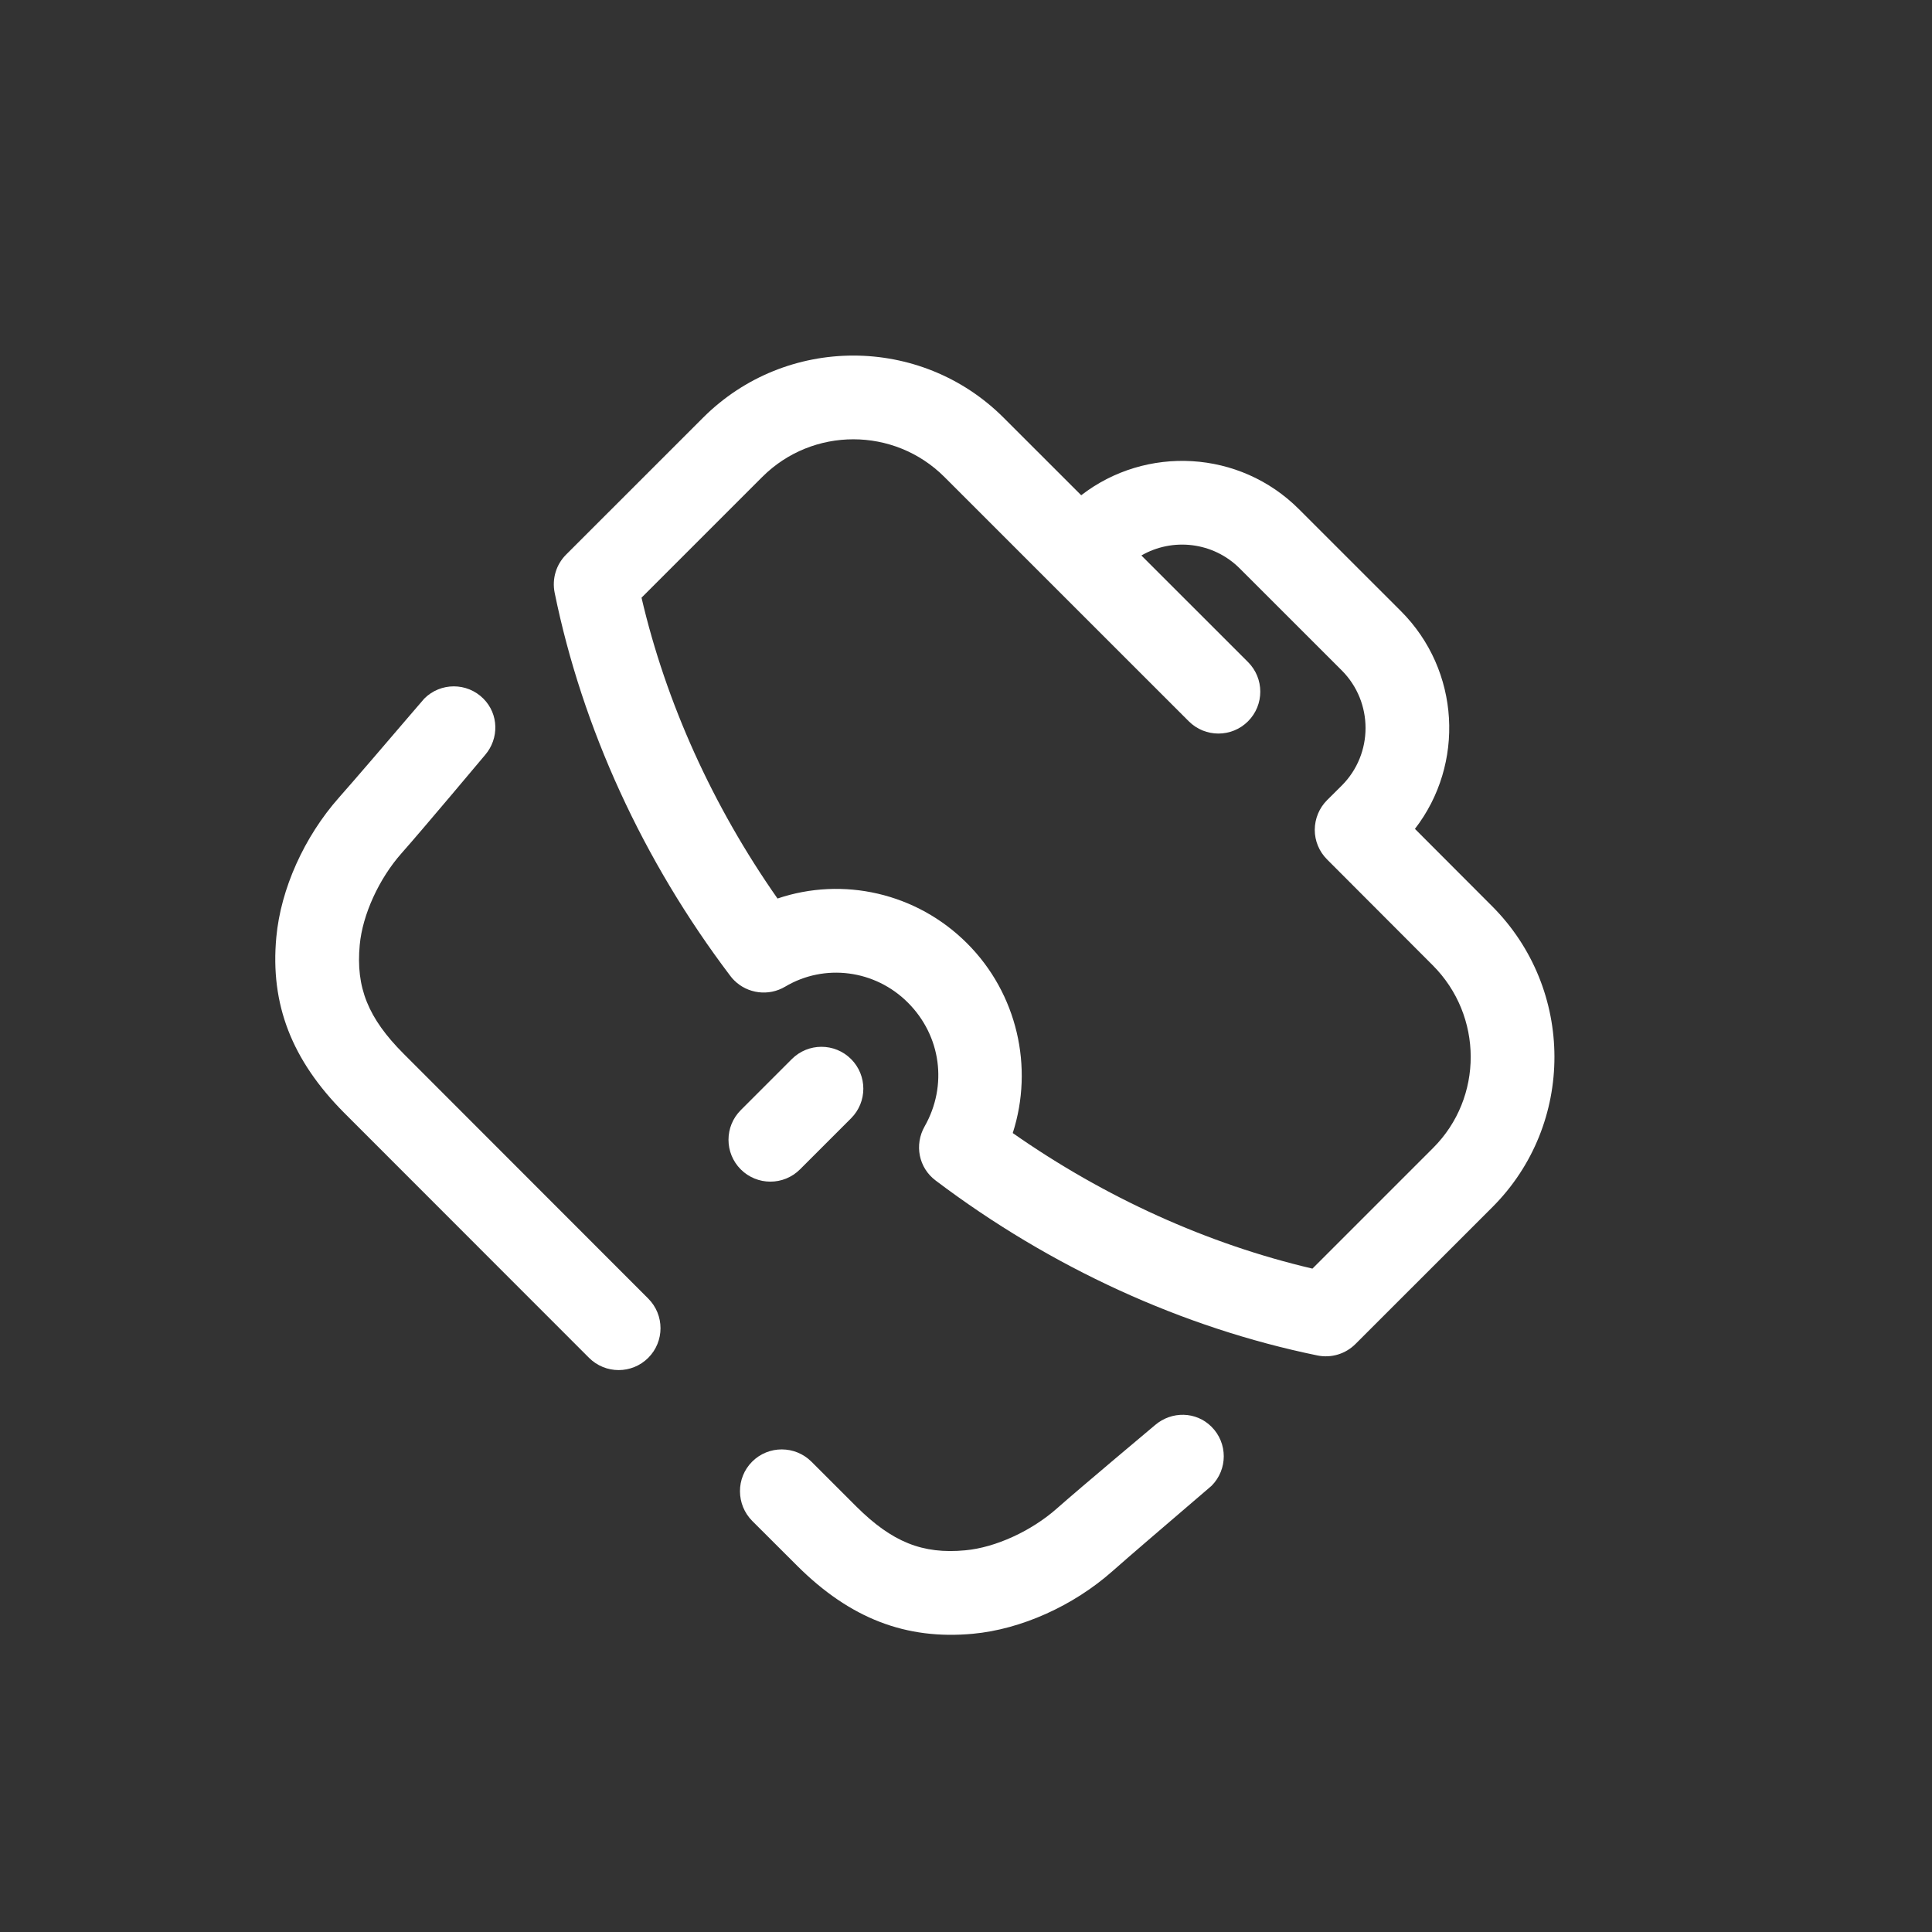 <svg width="41" height="41" viewBox="0 0 41 41" fill="none" xmlns="http://www.w3.org/2000/svg">
<rect x="0" y="0" width="41" height="41" fill="#333333" stroke="none"/>
<g id="Iconly/Broken/Work">
<g id="Work">
<path id="Work_2" fill-rule="evenodd" clip-rule="evenodd" d="M21.299 8.865L22.945 10.51C24.319 9.447 26.307 9.546 27.566 10.806L29.73 12.969C30.989 14.229 31.089 16.216 30.027 17.59L31.662 19.228C33.426 20.992 33.43 23.858 31.671 25.617L28.765 28.522C28.554 28.733 28.252 28.825 27.958 28.765C25.094 28.178 22.293 26.894 19.858 25.054C19.494 24.783 19.401 24.293 19.622 23.904C20.114 23.037 19.972 21.982 19.267 21.277C18.57 20.579 17.498 20.441 16.663 20.938C16.31 21.148 15.863 21.087 15.58 20.804C15.551 20.775 15.524 20.745 15.499 20.711C13.644 18.262 12.355 15.447 11.77 12.576C11.712 12.283 11.802 11.981 12.013 11.77L14.919 8.865C16.678 7.106 19.54 7.106 21.299 8.865ZM13.614 12.684C14.135 14.916 15.123 17.102 16.5 19.068C17.887 18.599 19.451 18.946 20.524 20.02C21.589 21.085 21.942 22.651 21.492 24.045C23.446 25.413 25.624 26.4 27.852 26.922L30.414 24.36C31.48 23.294 31.476 21.556 30.404 20.484L28.162 18.238C27.994 18.07 27.901 17.845 27.901 17.609C27.903 17.372 27.996 17.147 28.163 16.98L28.474 16.671C29.148 15.997 29.147 14.9 28.473 14.226L26.309 12.063C25.745 11.499 24.884 11.406 24.222 11.788L26.485 14.05C26.832 14.397 26.832 14.96 26.485 15.307C26.138 15.654 25.575 15.654 25.228 15.307L20.042 10.122C18.976 9.056 17.242 9.056 16.176 10.122L13.614 12.684ZM16.804 22.475L15.72 23.559C15.373 23.906 15.373 24.469 15.72 24.816C16.067 25.163 16.63 25.163 16.977 24.816L18.061 23.732C18.408 23.385 18.408 22.822 18.061 22.475C17.714 22.128 17.151 22.128 16.804 22.475ZM10.257 14.825C10.587 15.154 10.593 15.673 10.296 16.02C10.296 16.02 8.959 17.615 8.524 18.104C8.042 18.647 7.693 19.412 7.634 20.053C7.55 20.957 7.81 21.605 8.565 22.362C9.06 22.859 11.735 25.536 13.756 27.557C14.104 27.905 14.104 28.468 13.757 28.815C13.41 29.162 12.847 29.162 12.5 28.815C10.549 26.864 7.773 24.086 7.305 23.617C6.19 22.496 5.731 21.311 5.864 19.887C5.958 18.866 6.455 17.759 7.194 16.925C7.498 16.583 8.272 15.679 8.702 15.176L8.703 15.176L8.703 15.175C8.879 14.969 8.998 14.83 9.004 14.825C9.35 14.479 9.911 14.479 10.257 14.825ZM18.173 31.971C18.008 31.807 17.668 31.467 17.221 31.02C16.874 30.673 16.309 30.671 15.962 31.018C15.615 31.365 15.618 31.931 15.966 32.279C16.419 32.732 16.749 33.062 16.918 33.229C18.039 34.346 19.225 34.804 20.649 34.671C21.669 34.576 22.777 34.08 23.61 33.341C23.948 33.041 24.83 32.286 25.337 31.852C25.556 31.665 25.705 31.537 25.71 31.532C26.057 31.185 26.057 30.624 25.71 30.278C25.381 29.948 24.863 29.944 24.515 30.24C24.515 30.24 22.92 31.577 22.43 32.011C21.887 32.492 21.123 32.842 20.484 32.9C19.577 32.986 18.93 32.724 18.173 31.971Z" fill="white"/>
</g>
</g>
</svg>

